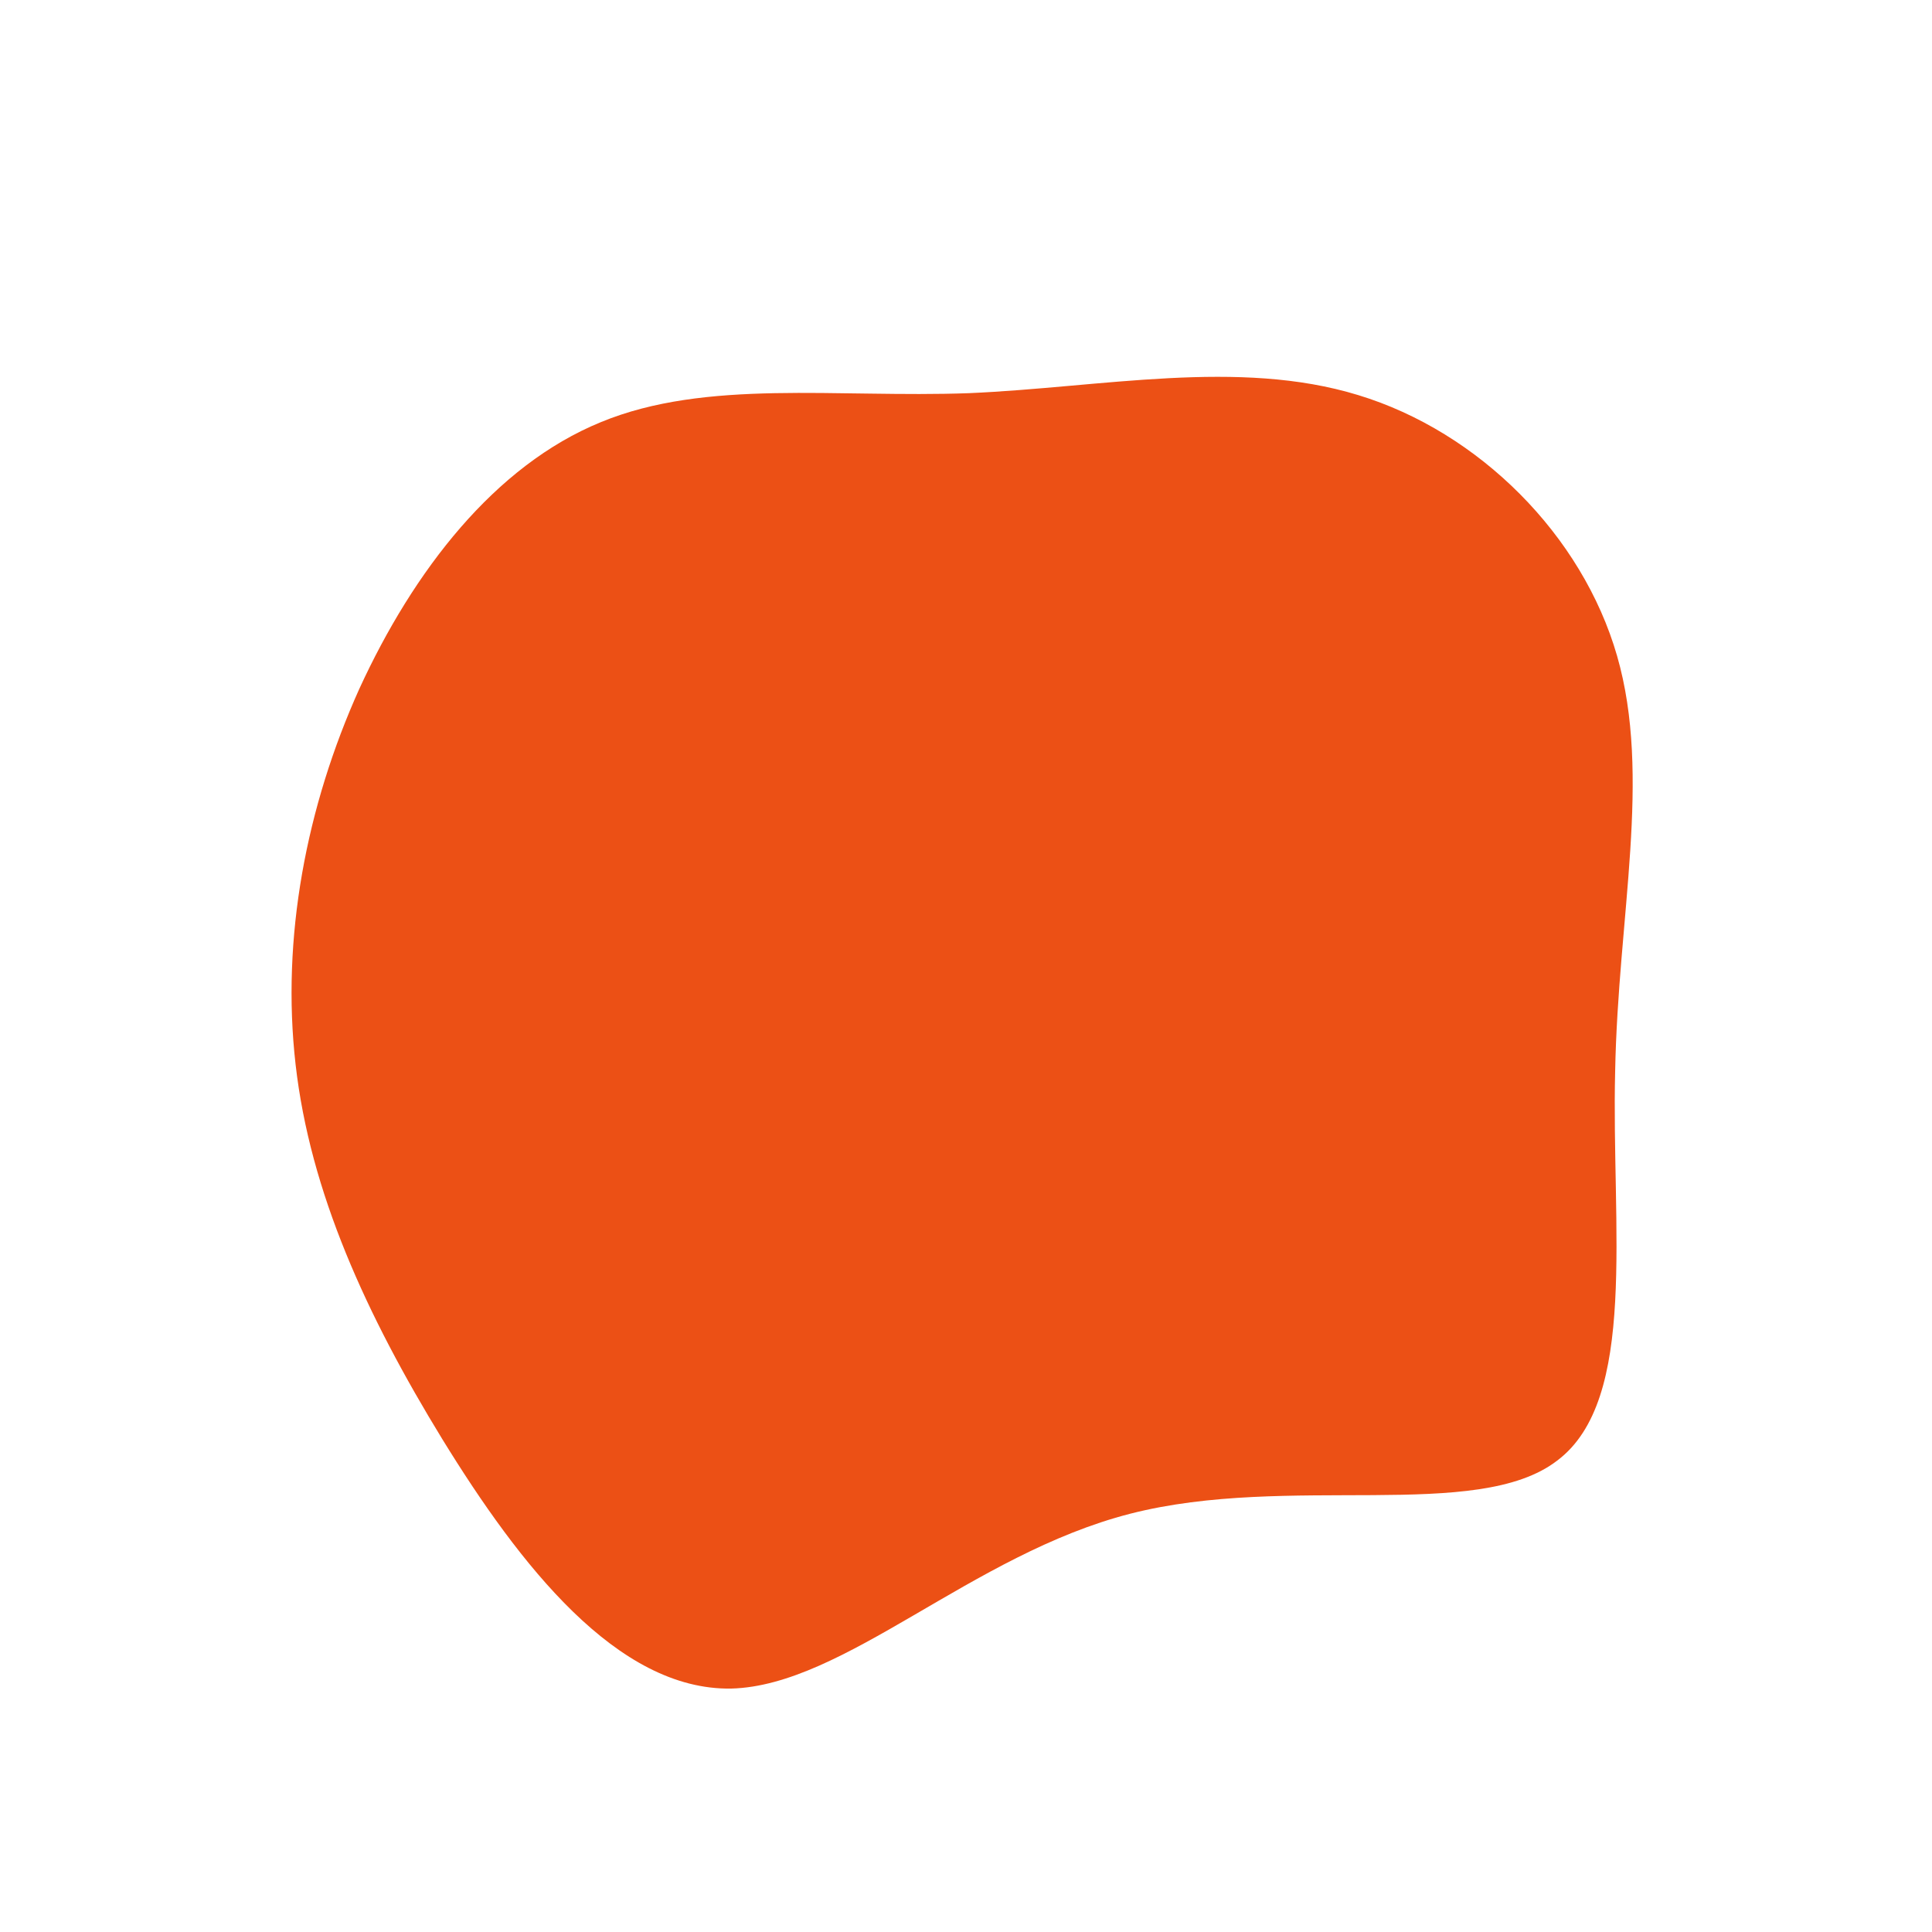 <?xml version="1.0" standalone="no"?>
<svg viewBox="0 0 200 200" xmlns="http://www.w3.org/2000/svg">
  <path fill="#EC5015" d="M40.6,-59.1C53.1,-55.3,63.8,-44.6,67.4,-32.1C71,-19.6,67.5,-5.2,67.2,10.9C66.8,27,69.6,44.9,61.2,51.2C52.9,57.6,33.4,52.5,17,56.7C0.6,60.9,-12.6,74.5,-24.3,74.8C-36.1,75,-46.2,62,-54.2,49C-62.1,36.1,-67.9,23.4,-69.4,10.2C-70.9,-2.9,-68.3,-16.5,-62.8,-28.7C-57.2,-40.9,-48.8,-51.8,-37.8,-56.3C-26.9,-60.8,-13.4,-58.8,0.3,-59.3C14.1,-59.9,28.2,-62.9,40.6,-59.1Z" transform="translate(100 100)" />
</svg>
